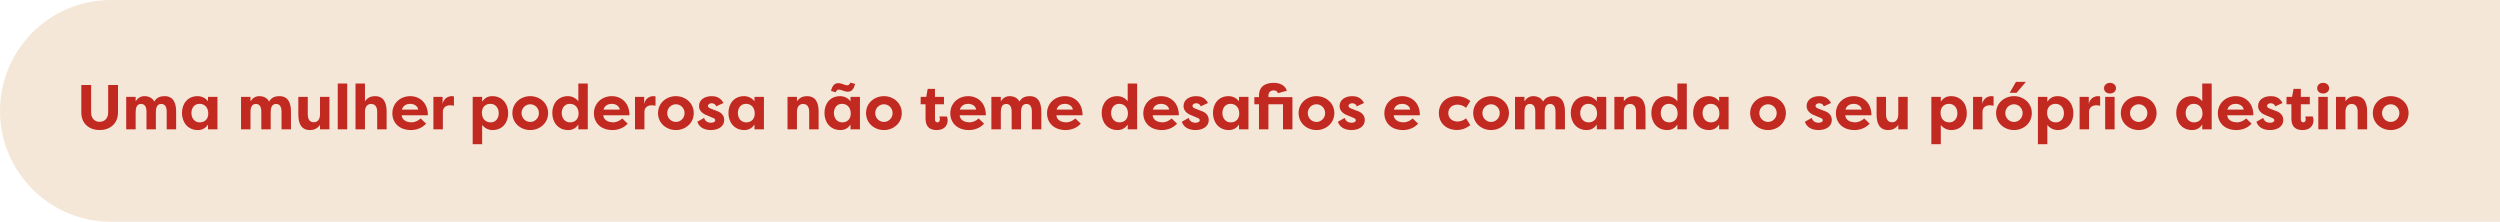 <svg xmlns="http://www.w3.org/2000/svg" width="947" height="84" viewBox="0 0 947 84" fill="none"><path d="M0 42C0 18.804 18.804 0 42 0H947V84H42C18.804 84 0 65.196 0 42V42Z" fill="#F4E7D7"></path><path d="M40.976 32.2V42.64C40.976 44.968 39.464 46.144 37.736 46.144C36.008 46.144 34.52 44.968 34.52 42.64V32.2H30.8V42.64C30.8 46.96 33.968 49.264 37.736 49.264C41.504 49.264 44.696 46.96 44.696 42.64V32.2H40.976ZM61.081 39.376C62.665 39.376 63.145 40.696 63.145 42.376V49H66.721V42.304C66.721 39.184 65.785 36.424 62.329 36.424C61.153 36.424 59.377 36.688 58.441 38.488C57.817 37.24 56.545 36.424 54.673 36.424C53.329 36.424 52.177 37.144 51.385 38.368V36.688H47.809V49H51.385V42.4C51.385 40.744 51.865 39.376 53.425 39.376C55.009 39.376 55.489 40.696 55.489 42.376V49H59.041V42.4C59.041 40.744 59.521 39.376 61.081 39.376ZM72.509 42.808C72.509 40.912 73.613 39.328 75.581 39.328C77.525 39.328 78.893 40.72 78.893 43C78.893 45.232 77.429 46.36 75.677 46.36C73.709 46.36 72.509 44.776 72.509 42.808ZM78.797 36.688V38.368C77.957 37.24 76.517 36.424 74.861 36.424C71.021 36.424 68.933 39.328 68.933 42.784C68.933 46.384 71.189 49.264 74.933 49.264C76.733 49.264 77.909 48.472 78.797 47.2V49H82.373V36.688H78.797ZM104.581 39.376C106.165 39.376 106.645 40.696 106.645 42.376V49H110.221V42.304C110.221 39.184 109.285 36.424 105.829 36.424C104.653 36.424 102.877 36.688 101.941 38.488C101.317 37.24 100.045 36.424 98.173 36.424C96.829 36.424 95.677 37.144 94.885 38.368V36.688H91.309V49H94.885V42.4C94.885 40.744 95.365 39.376 96.925 39.376C98.509 39.376 98.989 40.696 98.989 42.376V49H102.541V42.4C102.541 40.744 103.021 39.376 104.581 39.376ZM124.793 36.688H121.217V43.288C121.217 44.992 120.521 46.312 118.865 46.312C117.209 46.312 116.585 45.016 116.585 43.312V36.688H113.009V43.384C113.009 46.504 113.945 49.264 117.401 49.264C118.889 49.264 120.185 48.76 121.217 47.32V49H124.793V36.688ZM131.519 49V31.648H127.943V49H131.519ZM134.669 49H138.245V42.4C138.245 40.696 138.941 39.376 140.597 39.376C142.253 39.376 142.877 40.672 142.877 42.376V49H146.453V42.304C146.453 39.184 145.517 36.424 142.061 36.424C140.573 36.424 139.277 36.928 138.245 38.368V31.648H134.669V49ZM155.364 39.328C156.564 39.328 158.172 39.928 158.412 41.512H152.244C152.676 39.856 154.212 39.328 155.364 39.328ZM159.348 44.872C158.484 45.688 157.212 46.336 155.94 46.336C153.66 46.336 152.244 45.208 152.172 43.672H162.084C162.084 38.776 158.82 36.424 155.412 36.424C151.452 36.424 148.62 39.28 148.62 42.904C148.62 46.408 151.116 49.264 155.676 49.264C157.332 49.264 159.66 48.76 161.412 46.84L159.348 44.872ZM167.657 36.688H164.177V49H167.753V42.304C167.753 40.672 169.097 39.88 170.441 39.88C170.801 39.88 171.449 39.928 171.953 40.048V36.52C171.569 36.448 171.449 36.424 171.041 36.424C169.961 36.424 168.065 37.144 167.657 39.376V36.688ZM188.923 42.88C188.923 44.776 187.819 46.36 185.851 46.36C183.907 46.36 182.539 44.968 182.539 42.688C182.539 40.456 184.003 39.328 185.755 39.328C187.723 39.328 188.923 40.912 188.923 42.88ZM182.635 54.616V47.32C183.475 48.448 184.915 49.264 186.571 49.264C190.411 49.264 192.499 46.36 192.499 42.904C192.499 39.304 190.243 36.424 186.499 36.424C184.699 36.424 183.523 37.216 182.635 38.488V36.688H179.059V54.616H182.635ZM194.088 42.832C194.088 46.696 197.28 49.264 200.856 49.264C204.456 49.264 207.624 46.672 207.624 42.832C207.624 39.016 204.456 36.424 200.856 36.424C197.28 36.424 194.088 38.992 194.088 42.832ZM197.568 42.832C197.568 40.912 199.104 39.496 200.856 39.496C202.632 39.496 204.144 40.936 204.144 42.832C204.144 44.752 202.632 46.192 200.856 46.192C199.104 46.192 197.568 44.776 197.568 42.832ZM212.783 42.808C212.783 40.912 213.887 39.328 215.855 39.328C217.799 39.328 219.167 40.72 219.167 43C219.167 45.232 217.703 46.36 215.951 46.36C213.983 46.36 212.783 44.776 212.783 42.808ZM219.071 31.648V38.368C218.231 37.24 216.791 36.424 215.135 36.424C211.295 36.424 209.207 39.328 209.207 42.784C209.207 46.384 211.463 49.264 215.207 49.264C217.007 49.264 218.183 48.472 219.071 47.2V49H222.647V31.648H219.071ZM231.723 39.328C232.923 39.328 234.531 39.928 234.771 41.512H228.603C229.035 39.856 230.571 39.328 231.723 39.328ZM235.707 44.872C234.843 45.688 233.571 46.336 232.299 46.336C230.019 46.336 228.603 45.208 228.531 43.672H238.443C238.443 38.776 235.179 36.424 231.771 36.424C227.811 36.424 224.979 39.28 224.979 42.904C224.979 46.408 227.475 49.264 232.035 49.264C233.691 49.264 236.019 48.76 237.771 46.84L235.707 44.872ZM244.016 36.688H240.536V49H244.112V42.304C244.112 40.672 245.456 39.88 246.8 39.88C247.16 39.88 247.808 39.928 248.312 40.048V36.52C247.928 36.448 247.808 36.424 247.4 36.424C246.32 36.424 244.424 37.144 244.016 39.376V36.688ZM249.26 42.832C249.26 46.696 252.452 49.264 256.028 49.264C259.628 49.264 262.796 46.672 262.796 42.832C262.796 39.016 259.628 36.424 256.028 36.424C252.452 36.424 249.26 38.992 249.26 42.832ZM252.74 42.832C252.74 40.912 254.276 39.496 256.028 39.496C257.804 39.496 259.316 40.936 259.316 42.832C259.316 44.752 257.804 46.192 256.028 46.192C254.276 46.192 252.74 44.776 252.74 42.832ZM264.139 46.12C264.979 48.688 267.475 49.264 269.299 49.264C272.011 49.264 274.339 47.968 274.339 45.448C274.339 44.632 274.075 42.736 271.171 41.896L269.323 41.176C268.699 40.936 268.171 40.648 268.171 40.12C268.171 39.496 268.867 39.112 269.539 39.112C270.091 39.112 270.979 39.304 271.291 40.288L274.051 39.016C272.899 36.808 271.027 36.424 269.611 36.424C266.971 36.424 264.787 37.72 264.787 40.192C264.787 40.744 264.931 42.688 267.859 43.72L270.019 44.632C270.691 44.872 270.931 45.16 270.931 45.568C270.931 46.192 270.115 46.504 269.323 46.504C268.339 46.504 267.09 46.072 266.73 44.656L264.139 46.12ZM279.509 42.808C279.509 40.912 280.613 39.328 282.581 39.328C284.525 39.328 285.893 40.72 285.893 43C285.893 45.232 284.429 46.36 282.677 46.36C280.709 46.36 279.509 44.776 279.509 42.808ZM285.797 36.688V38.368C284.957 37.24 283.517 36.424 281.861 36.424C278.021 36.424 275.933 39.328 275.933 42.784C275.933 46.384 278.189 49.264 281.933 49.264C283.733 49.264 284.909 48.472 285.797 47.2V49H289.373V36.688H285.797ZM298.309 49H301.885V42.4C301.885 40.696 302.581 39.376 304.237 39.376C305.893 39.376 306.517 40.672 306.517 42.376V49H310.093V42.304C310.093 39.184 309.157 36.424 305.701 36.424C304.213 36.424 302.917 36.928 301.885 38.368V36.688H298.309V49ZM315.884 42.808C315.884 40.912 316.988 39.328 318.956 39.328C320.9 39.328 322.268 40.72 322.268 43C322.268 45.232 320.804 46.36 319.052 46.36C317.084 46.36 315.884 44.776 315.884 42.808ZM322.172 36.688V38.368C321.332 37.24 319.892 36.424 318.236 36.424C314.396 36.424 312.308 39.328 312.308 42.784C312.308 46.384 314.564 49.264 318.308 49.264C320.108 49.264 321.284 48.472 322.172 47.2V49H325.748V36.688H322.172ZM323.924 31.816L322.124 31.288C321.812 31.96 321.548 32.32 320.852 32.32C320.06 32.32 318.884 31.504 317.516 31.504C315.956 31.504 315.26 32.656 314.756 34.432L316.556 34.96C316.868 34.288 317.132 33.928 317.828 33.928C318.62 33.928 319.796 34.744 321.164 34.744C322.724 34.744 323.42 33.592 323.924 31.816ZM328.057 42.832C328.057 46.696 331.249 49.264 334.825 49.264C338.425 49.264 341.593 46.672 341.593 42.832C341.593 39.016 338.425 36.424 334.825 36.424C331.249 36.424 328.057 38.992 328.057 42.832ZM331.537 42.832C331.537 40.912 333.073 39.496 334.825 39.496C336.601 39.496 338.113 40.936 338.113 42.832C338.113 44.752 336.601 46.192 334.825 46.192C333.073 46.192 331.537 44.776 331.537 42.832ZM354.171 33.664H351.411L350.859 36.688H348.747V39.496H350.595V44.92C350.595 48.496 352.707 49.264 354.867 49.264C357.771 49.264 358.971 47.416 358.971 45.592C358.971 45.16 358.899 44.584 358.683 44.128H355.851C355.923 44.32 356.019 44.824 356.019 45.184C356.019 45.76 355.779 46.336 355.083 46.336C354.387 46.336 354.171 45.784 354.171 45.256V39.496H357.579V36.688H354.171V33.664ZM366.723 39.328C367.923 39.328 369.531 39.928 369.771 41.512H363.603C364.035 39.856 365.571 39.328 366.723 39.328ZM370.707 44.872C369.843 45.688 368.571 46.336 367.299 46.336C365.019 46.336 363.603 45.208 363.531 43.672H373.443C373.443 38.776 370.179 36.424 366.771 36.424C362.811 36.424 359.979 39.28 359.979 42.904C359.979 46.408 362.475 49.264 367.035 49.264C368.691 49.264 371.019 48.76 372.771 46.84L370.707 44.872ZM388.808 39.376C390.392 39.376 390.872 40.696 390.872 42.376V49H394.448V42.304C394.448 39.184 393.512 36.424 390.056 36.424C388.88 36.424 387.104 36.688 386.168 38.488C385.544 37.24 384.272 36.424 382.4 36.424C381.056 36.424 379.904 37.144 379.112 38.368V36.688H375.536V49H379.112V42.4C379.112 40.744 379.592 39.376 381.152 39.376C382.736 39.376 383.216 40.696 383.216 42.376V49H386.768V42.4C386.768 40.744 387.248 39.376 388.808 39.376ZM403.356 39.328C404.556 39.328 406.164 39.928 406.404 41.512H400.236C400.668 39.856 402.204 39.328 403.356 39.328ZM407.34 44.872C406.476 45.688 405.204 46.336 403.932 46.336C401.652 46.336 400.236 45.208 400.164 43.672H410.076C410.076 38.776 406.812 36.424 403.404 36.424C399.444 36.424 396.612 39.28 396.612 42.904C396.612 46.408 399.108 49.264 403.668 49.264C405.324 49.264 407.652 48.76 409.404 46.84L407.34 44.872ZM420.884 42.808C420.884 40.912 421.988 39.328 423.956 39.328C425.9 39.328 427.268 40.72 427.268 43C427.268 45.232 425.804 46.36 424.052 46.36C422.084 46.36 420.884 44.776 420.884 42.808ZM427.172 31.648V38.368C426.332 37.24 424.892 36.424 423.236 36.424C419.396 36.424 417.308 39.328 417.308 42.784C417.308 46.384 419.564 49.264 423.308 49.264C425.108 49.264 426.284 48.472 427.172 47.2V49H430.748V31.648H427.172ZM439.825 39.328C441.025 39.328 442.633 39.928 442.873 41.512H436.705C437.137 39.856 438.673 39.328 439.825 39.328ZM443.809 44.872C442.945 45.688 441.673 46.336 440.401 46.336C438.121 46.336 436.705 45.208 436.633 43.672H446.545C446.545 38.776 443.281 36.424 439.873 36.424C435.913 36.424 433.081 39.28 433.081 42.904C433.081 46.408 435.577 49.264 440.137 49.264C441.793 49.264 444.121 48.76 445.872 46.84L443.809 44.872ZM447.678 46.12C448.518 48.688 451.014 49.264 452.838 49.264C455.55 49.264 457.878 47.968 457.878 45.448C457.878 44.632 457.614 42.736 454.71 41.896L452.862 41.176C452.238 40.936 451.71 40.648 451.71 40.12C451.71 39.496 452.406 39.112 453.078 39.112C453.63 39.112 454.518 39.304 454.83 40.288L457.59 39.016C456.438 36.808 454.566 36.424 453.15 36.424C450.51 36.424 448.326 37.72 448.326 40.192C448.326 40.744 448.47 42.688 451.398 43.72L453.558 44.632C454.23 44.872 454.47 45.16 454.47 45.568C454.47 46.192 453.654 46.504 452.862 46.504C451.878 46.504 450.63 46.072 450.27 44.656L447.678 46.12ZM463.048 42.808C463.048 40.912 464.152 39.328 466.12 39.328C468.064 39.328 469.432 40.72 469.432 43C469.432 45.232 467.968 46.36 466.216 46.36C464.248 46.36 463.048 44.776 463.048 42.808ZM469.336 36.688V38.368C468.496 37.24 467.056 36.424 465.4 36.424C461.56 36.424 459.472 39.328 459.472 42.784C459.472 46.384 461.728 49.264 465.472 49.264C467.272 49.264 468.448 48.472 469.336 47.2V49H472.912V36.688H469.336ZM476.901 39.496V49H480.477V39.496H485.997V49H489.573V36.784H480.477V36.304C480.477 34.6 481.605 34.24 482.565 34.24C483.165 34.24 483.837 34.504 484.101 35.296L487.485 34.36C486.693 32.104 484.533 31.384 482.565 31.384C479.949 31.384 476.901 32.224 476.901 36.304V36.784H475.149V39.496H476.901ZM491.909 42.832C491.909 46.696 495.101 49.264 498.677 49.264C502.277 49.264 505.445 46.672 505.445 42.832C505.445 39.016 502.277 36.424 498.677 36.424C495.101 36.424 491.909 38.992 491.909 42.832ZM495.389 42.832C495.389 40.912 496.925 39.496 498.677 39.496C500.453 39.496 501.965 40.936 501.965 42.832C501.965 44.752 500.453 46.192 498.677 46.192C496.925 46.192 495.389 44.776 495.389 42.832ZM506.787 46.12C507.627 48.688 510.123 49.264 511.947 49.264C514.659 49.264 516.987 47.968 516.987 45.448C516.987 44.632 516.723 42.736 513.819 41.896L511.971 41.176C511.347 40.936 510.819 40.648 510.819 40.12C510.819 39.496 511.515 39.112 512.187 39.112C512.739 39.112 513.627 39.304 513.939 40.288L516.699 39.016C515.547 36.808 513.675 36.424 512.259 36.424C509.619 36.424 507.435 37.72 507.435 40.192C507.435 40.744 507.579 42.688 510.507 43.72L512.667 44.632C513.339 44.872 513.579 45.16 513.579 45.568C513.579 46.192 512.763 46.504 511.971 46.504C510.987 46.504 509.739 46.072 509.379 44.656L506.787 46.12ZM531.137 39.328C532.337 39.328 533.945 39.928 534.185 41.512H528.017C528.449 39.856 529.985 39.328 531.137 39.328ZM535.121 44.872C534.257 45.688 532.985 46.336 531.713 46.336C529.433 46.336 528.017 45.208 527.945 43.672H537.857C537.857 38.776 534.593 36.424 531.185 36.424C527.225 36.424 524.393 39.28 524.393 42.904C524.393 46.408 526.889 49.264 531.449 49.264C533.105 49.264 535.433 48.76 537.185 46.84L535.121 44.872ZM545.041 42.832C545.041 46.48 547.705 49.24 551.929 49.24C553.201 49.24 554.857 48.976 556.969 47.416L555.337 44.8C554.137 45.88 552.721 46.024 552.097 46.024C550.009 46.024 548.617 44.704 548.617 42.832C548.617 40.96 550.009 39.64 552.097 39.64C552.721 39.64 554.137 39.784 555.337 40.864L556.969 38.248C554.857 36.688 553.201 36.424 551.929 36.424C547.705 36.424 545.041 39.184 545.041 42.832ZM558.049 42.832C558.049 46.696 561.241 49.264 564.817 49.264C568.417 49.264 571.585 46.672 571.585 42.832C571.585 39.016 568.417 36.424 564.817 36.424C561.241 36.424 558.049 38.992 558.049 42.832ZM561.529 42.832C561.529 40.912 563.065 39.496 564.817 39.496C566.593 39.496 568.105 40.936 568.105 42.832C568.105 44.752 566.593 46.192 564.817 46.192C563.065 46.192 561.529 44.776 561.529 42.832ZM587.16 39.376C588.744 39.376 589.224 40.696 589.224 42.376V49H592.8V42.304C592.8 39.184 591.864 36.424 588.408 36.424C587.232 36.424 585.456 36.688 584.52 38.488C583.896 37.24 582.624 36.424 580.752 36.424C579.408 36.424 578.256 37.144 577.464 38.368V36.688H573.888V49H577.464V42.4C577.464 40.744 577.944 39.376 579.504 39.376C581.088 39.376 581.568 40.696 581.568 42.376V49H585.12V42.4C585.12 40.744 585.6 39.376 587.16 39.376ZM598.587 42.808C598.587 40.912 599.691 39.328 601.659 39.328C603.603 39.328 604.971 40.72 604.971 43C604.971 45.232 603.507 46.36 601.755 46.36C599.787 46.36 598.587 44.776 598.587 42.808ZM604.875 36.688V38.368C604.035 37.24 602.595 36.424 600.939 36.424C597.099 36.424 595.011 39.328 595.011 42.784C595.011 46.384 597.267 49.264 601.011 49.264C602.811 49.264 603.987 48.472 604.875 47.2V49H608.451V36.688H604.875ZM611.528 49H615.104V42.4C615.104 40.696 615.8 39.376 617.456 39.376C619.112 39.376 619.736 40.672 619.736 42.376V49H623.312V42.304C623.312 39.184 622.376 36.424 618.92 36.424C617.432 36.424 616.136 36.928 615.104 38.368V36.688H611.528V49ZM629.103 42.808C629.103 40.912 630.207 39.328 632.175 39.328C634.119 39.328 635.487 40.72 635.487 43C635.487 45.232 634.023 46.36 632.271 46.36C630.303 46.36 629.103 44.776 629.103 42.808ZM635.391 31.648V38.368C634.551 37.24 633.111 36.424 631.455 36.424C627.615 36.424 625.527 39.328 625.527 42.784C625.527 46.384 627.783 49.264 631.527 49.264C633.327 49.264 634.503 48.472 635.391 47.2V49H638.967V31.648H635.391ZM644.923 42.808C644.923 40.912 646.027 39.328 647.995 39.328C649.939 39.328 651.307 40.72 651.307 43C651.307 45.232 649.843 46.36 648.091 46.36C646.123 46.36 644.923 44.776 644.923 42.808ZM651.211 36.688V38.368C650.371 37.24 648.931 36.424 647.275 36.424C643.435 36.424 641.347 39.328 641.347 42.784C641.347 46.384 643.603 49.264 647.347 49.264C649.147 49.264 650.323 48.472 651.211 47.2V49H654.787V36.688H651.211ZM662.956 42.832C662.956 46.696 666.148 49.264 669.724 49.264C673.324 49.264 676.492 46.672 676.492 42.832C676.492 39.016 673.324 36.424 669.724 36.424C666.148 36.424 662.956 38.992 662.956 42.832ZM666.436 42.832C666.436 40.912 667.972 39.496 669.724 39.496C671.5 39.496 673.012 40.936 673.012 42.832C673.012 44.752 671.5 46.192 669.724 46.192C667.972 46.192 666.436 44.776 666.436 42.832ZM683.693 46.12C684.533 48.688 687.029 49.264 688.853 49.264C691.565 49.264 693.893 47.968 693.893 45.448C693.893 44.632 693.629 42.736 690.725 41.896L688.877 41.176C688.253 40.936 687.725 40.648 687.725 40.12C687.725 39.496 688.421 39.112 689.093 39.112C689.645 39.112 690.533 39.304 690.845 40.288L693.605 39.016C692.453 36.808 690.581 36.424 689.165 36.424C686.525 36.424 684.341 37.72 684.341 40.192C684.341 40.744 684.485 42.688 687.413 43.72L689.573 44.632C690.245 44.872 690.485 45.16 690.485 45.568C690.485 46.192 689.669 46.504 688.877 46.504C687.893 46.504 686.645 46.072 686.285 44.656L683.693 46.12ZM702.184 39.328C703.384 39.328 704.992 39.928 705.232 41.512H699.064C699.496 39.856 701.032 39.328 702.184 39.328ZM706.168 44.872C705.304 45.688 704.032 46.336 702.76 46.336C700.48 46.336 699.064 45.208 698.992 43.672H708.904C708.904 38.776 705.64 36.424 702.232 36.424C698.272 36.424 695.44 39.28 695.44 42.904C695.44 46.408 697.936 49.264 702.496 49.264C704.152 49.264 706.48 48.76 708.232 46.84L706.168 44.872ZM722.637 36.688H719.061V43.288C719.061 44.992 718.365 46.312 716.709 46.312C715.053 46.312 714.429 45.016 714.429 43.312V36.688H710.853V43.384C710.853 46.504 711.789 49.264 715.245 49.264C716.733 49.264 718.029 48.76 719.061 47.32V49H722.637V36.688ZM741.463 42.88C741.463 44.776 740.359 46.36 738.391 46.36C736.447 46.36 735.079 44.968 735.079 42.688C735.079 40.456 736.543 39.328 738.295 39.328C740.263 39.328 741.463 40.912 741.463 42.88ZM735.175 54.616V47.32C736.015 48.448 737.455 49.264 739.111 49.264C742.951 49.264 745.039 46.36 745.039 42.904C745.039 39.304 742.783 36.424 739.039 36.424C737.239 36.424 736.062 37.216 735.175 38.488V36.688H731.599V54.616H735.175ZM750.875 36.688H747.395V49H750.971V42.304C750.971 40.672 752.315 39.88 753.659 39.88C754.019 39.88 754.667 39.928 755.171 40.048V36.52C754.787 36.448 754.667 36.424 754.259 36.424C753.179 36.424 751.283 37.144 750.875 39.376V36.688ZM756.12 42.832C756.12 46.696 759.312 49.264 762.888 49.264C766.488 49.264 769.656 46.672 769.656 42.832C769.656 39.016 766.488 36.424 762.888 36.424C759.312 36.424 756.12 38.992 756.12 42.832ZM759.6 42.832C759.6 40.912 761.136 39.496 762.888 39.496C764.664 39.496 766.176 40.936 766.176 42.832C766.176 44.752 764.664 46.192 762.888 46.192C761.136 46.192 759.6 44.776 759.6 42.832ZM763.656 31L761.28 35.152H763.872L767.424 31H763.656ZM781.822 42.88C781.822 44.776 780.718 46.36 778.75 46.36C776.806 46.36 775.438 44.968 775.438 42.688C775.438 40.456 776.902 39.328 778.654 39.328C780.622 39.328 781.822 40.912 781.822 42.88ZM775.534 54.616V47.32C776.374 48.448 777.814 49.264 779.47 49.264C783.31 49.264 785.398 46.36 785.398 42.904C785.398 39.304 783.142 36.424 779.398 36.424C777.598 36.424 776.422 37.216 775.534 38.488V36.688H771.958V54.616H775.534ZM791.235 36.688H787.755V49H791.331V42.304C791.331 40.672 792.675 39.88 794.019 39.88C794.379 39.88 795.027 39.928 795.531 40.048V36.52C795.147 36.448 795.027 36.424 794.619 36.424C793.539 36.424 791.643 37.144 791.235 39.376V36.688ZM801.012 49V36.688H797.436V49H801.012ZM797.004 33.424C797.004 34.6 797.964 35.416 799.26 35.416C800.532 35.416 801.54 34.6 801.54 33.424C801.54 32.224 800.532 31.384 799.26 31.384C797.964 31.384 797.004 32.224 797.004 33.424ZM803.37 42.832C803.37 46.696 806.562 49.264 810.138 49.264C813.738 49.264 816.906 46.672 816.906 42.832C816.906 39.016 813.738 36.424 810.138 36.424C806.562 36.424 803.37 38.992 803.37 42.832ZM806.85 42.832C806.85 40.912 808.386 39.496 810.138 39.496C811.914 39.496 813.426 40.936 813.426 42.832C813.426 44.752 811.914 46.192 810.138 46.192C808.386 46.192 806.85 44.776 806.85 42.832ZM827.923 42.808C827.923 40.912 829.027 39.328 830.995 39.328C832.939 39.328 834.307 40.72 834.307 43C834.307 45.232 832.843 46.36 831.091 46.36C829.123 46.36 827.923 44.776 827.923 42.808ZM834.211 31.648V38.368C833.371 37.24 831.931 36.424 830.275 36.424C826.435 36.424 824.347 39.328 824.347 42.784C824.347 46.384 826.603 49.264 830.347 49.264C832.147 49.264 833.323 48.472 834.211 47.2V49H837.787V31.648H834.211ZM846.864 39.328C848.064 39.328 849.672 39.928 849.912 41.512H843.744C844.176 39.856 845.712 39.328 846.864 39.328ZM850.848 44.872C849.984 45.688 848.712 46.336 847.44 46.336C845.16 46.336 843.744 45.208 843.672 43.672H853.584C853.584 38.776 850.32 36.424 846.912 36.424C842.952 36.424 840.12 39.28 840.12 42.904C840.12 46.408 842.616 49.264 847.176 49.264C848.832 49.264 851.16 48.76 852.912 46.84L850.848 44.872ZM854.717 46.12C855.557 48.688 858.053 49.264 859.877 49.264C862.589 49.264 864.917 47.968 864.917 45.448C864.917 44.632 864.653 42.736 861.749 41.896L859.901 41.176C859.277 40.936 858.749 40.648 858.749 40.12C858.749 39.496 859.445 39.112 860.117 39.112C860.669 39.112 861.557 39.304 861.869 40.288L864.629 39.016C863.477 36.808 861.605 36.424 860.189 36.424C857.549 36.424 855.365 37.72 855.365 40.192C855.365 40.744 855.509 42.688 858.437 43.72L860.597 44.632C861.269 44.872 861.509 45.16 861.509 45.568C861.509 46.192 860.693 46.504 859.901 46.504C858.917 46.504 857.669 46.072 857.309 44.656L854.717 46.12ZM871.554 33.664H868.794L868.242 36.688H866.13V39.496H867.978V44.92C867.978 48.496 870.09 49.264 872.25 49.264C875.154 49.264 876.354 47.416 876.354 45.592C876.354 45.16 876.282 44.584 876.066 44.128H873.234C873.306 44.32 873.402 44.824 873.402 45.184C873.402 45.76 873.162 46.336 872.466 46.336C871.77 46.336 871.554 45.784 871.554 45.256V39.496H874.962V36.688H871.554V33.664ZM881.754 49V36.688H878.178V49H881.754ZM877.746 33.424C877.746 34.6 878.706 35.416 880.002 35.416C881.274 35.416 882.282 34.6 882.282 33.424C882.282 32.224 881.274 31.384 880.002 31.384C878.706 31.384 877.746 32.224 877.746 33.424ZM884.88 49H888.456V42.4C888.456 40.696 889.152 39.376 890.808 39.376C892.464 39.376 893.088 40.672 893.088 42.376V49H896.664V42.304C896.664 39.184 895.728 36.424 892.272 36.424C890.784 36.424 889.488 36.928 888.456 38.368V36.688H884.88V49ZM898.831 42.832C898.831 46.696 902.023 49.264 905.599 49.264C909.199 49.264 912.367 46.672 912.367 42.832C912.367 39.016 909.199 36.424 905.599 36.424C902.023 36.424 898.831 38.992 898.831 42.832ZM902.311 42.832C902.311 40.912 903.847 39.496 905.599 39.496C907.375 39.496 908.887 40.936 908.887 42.832C908.887 44.752 907.375 46.192 905.599 46.192C903.847 46.192 902.311 44.776 902.311 42.832Z" fill="#C12921"></path></svg>